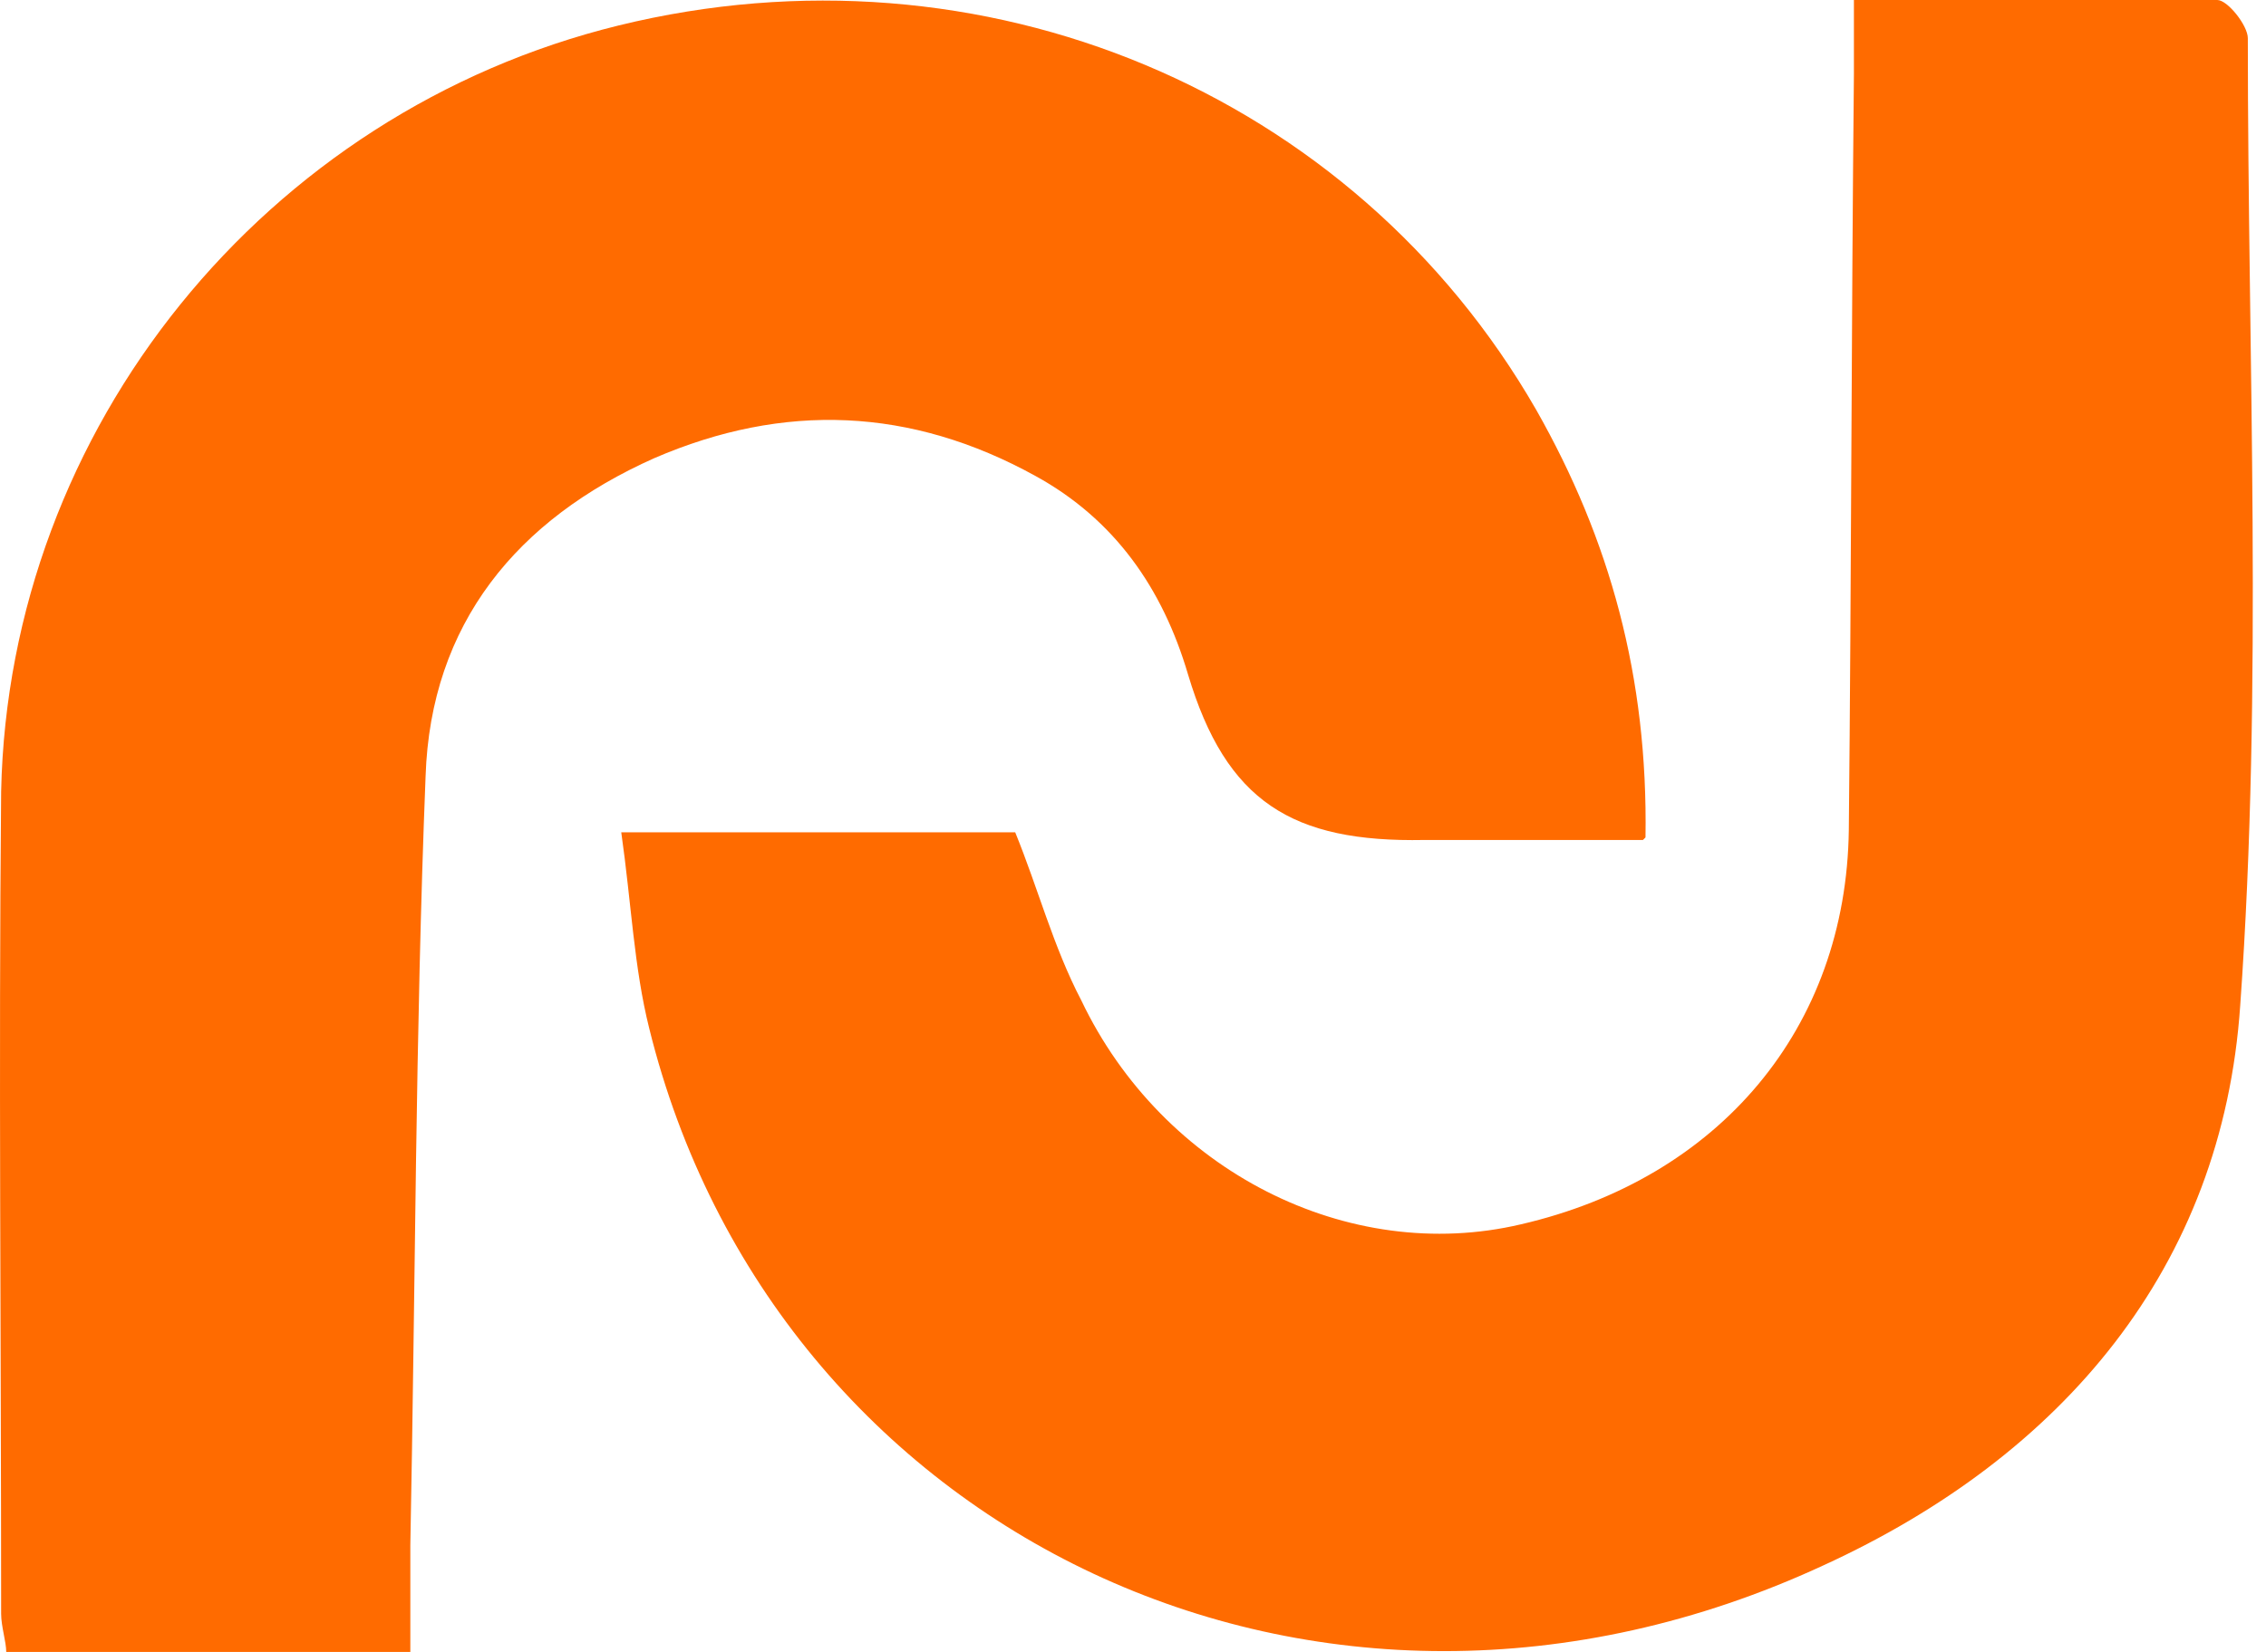<svg xmlns="http://www.w3.org/2000/svg" version="1.1" xmlns:xlink="http://www.w3.org/1999/xlink" width="48" height="35"><svg width="48" height="35" viewBox="0 0 48 35" fill="none" xmlns="http://www.w3.org/2000/svg">
<path d="M34.802 17.797C33.133 17.797 31.626 17.797 30.172 17.797C27.373 17.851 25.973 16.988 25.166 14.291C24.627 12.458 23.604 11.002 21.935 10.085C19.297 8.629 16.606 8.521 13.86 9.707C10.953 11.002 9.122 13.213 9.015 16.448C8.799 21.895 8.799 27.288 8.692 32.735C8.692 33.436 8.692 34.191 8.692 35H0.132C0.132 34.784 0.024 34.461 0.024 34.191C0.024 28.367 -0.03 22.542 0.024 16.772C0.185 9.06 5.623 2.373 13.106 0.539C20.805 -1.348 28.665 1.941 32.541 8.683C34.102 11.433 34.91 14.345 34.856 17.743L34.802 17.797Z" fill="#FF6B00"></path>
<path d="M13.106 17.635H21.505C21.989 18.821 22.312 20.062 22.904 21.194C24.627 24.807 28.557 26.803 32.218 25.94C36.417 24.969 39.109 21.787 39.163 17.581C39.217 12.242 39.217 6.903 39.271 1.564C39.271 1.133 39.271 0.647 39.271 0C41.909 0 44.439 0 46.969 0C47.185 0 47.615 0.539 47.615 0.809C47.615 7.658 47.938 14.507 47.454 21.302C47.077 26.857 43.685 30.848 38.625 33.166C27.911 38.128 16.39 32.465 13.752 21.787C13.429 20.493 13.375 19.145 13.16 17.635H13.106Z" fill="#FF6B00"></path>
</svg><style>@media (prefers-color-scheme: light) { :root { filter: none; } }
@media (prefers-color-scheme: dark) { :root { filter: none; } }
</style></svg>